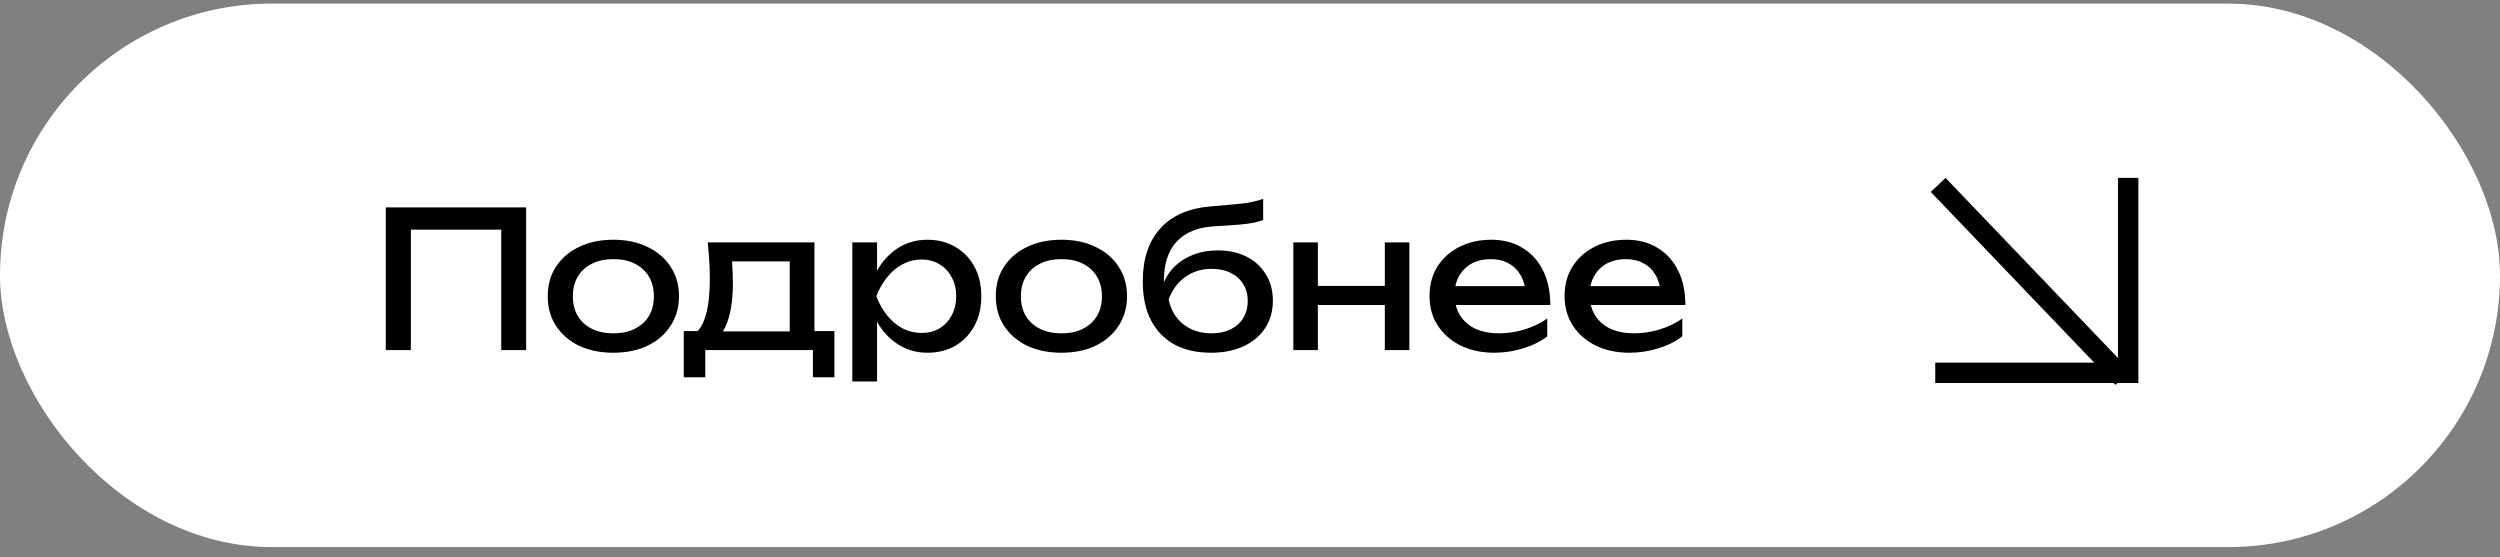 <?xml version="1.0" encoding="UTF-8"?> <svg xmlns="http://www.w3.org/2000/svg" width="184" height="41" viewBox="0 0 184 41" fill="none"><rect x="0" y="0" width="184" height="41" fill="#808080" stroke="none"/> <rect y="0.265" width="184" height="40" rx="20" fill="white"></rect> <path d="M38.725 15.265V25.765H36.891V16.063L37.731 16.903H29.401L30.241 16.063V25.765H28.393V15.265H38.725ZM45.143 25.961C44.182 25.961 43.337 25.789 42.609 25.443C41.89 25.089 41.326 24.599 40.915 23.973C40.514 23.348 40.313 22.625 40.313 21.803C40.313 20.973 40.514 20.249 40.915 19.633C41.326 19.008 41.89 18.523 42.609 18.177C43.337 17.823 44.182 17.645 45.143 17.645C46.104 17.645 46.944 17.823 47.663 18.177C48.391 18.523 48.956 19.008 49.357 19.633C49.768 20.249 49.973 20.973 49.973 21.803C49.973 22.625 49.768 23.348 49.357 23.973C48.956 24.599 48.391 25.089 47.663 25.443C46.944 25.789 46.104 25.961 45.143 25.961ZM45.143 24.533C45.759 24.533 46.286 24.421 46.725 24.197C47.173 23.973 47.518 23.661 47.761 23.259C48.004 22.849 48.125 22.363 48.125 21.803C48.125 21.243 48.004 20.763 47.761 20.361C47.518 19.951 47.173 19.633 46.725 19.409C46.286 19.185 45.759 19.073 45.143 19.073C44.536 19.073 44.009 19.185 43.561 19.409C43.113 19.633 42.768 19.951 42.525 20.361C42.282 20.763 42.161 21.243 42.161 21.803C42.161 22.363 42.282 22.849 42.525 23.259C42.768 23.661 43.113 23.973 43.561 24.197C44.009 24.421 44.536 24.533 45.143 24.533ZM61.413 24.365V27.767H59.831V25.765H51.907V27.767H50.325V24.365H52.37L52.873 24.393H58.656L59.103 24.365H61.413ZM52.09 17.841H59.944V25.233H58.123V18.401L58.964 19.241H53.041L53.825 18.625C53.872 19.036 53.9 19.433 53.91 19.815C53.928 20.189 53.938 20.539 53.938 20.865C53.938 22.228 53.751 23.297 53.377 24.071C53.014 24.846 52.5 25.233 51.837 25.233L51.096 24.603C51.861 24.043 52.243 22.681 52.243 20.515C52.243 20.095 52.23 19.661 52.202 19.213C52.173 18.756 52.136 18.299 52.09 17.841ZM62.732 17.841H64.552V20.599L64.468 20.879V22.475L64.552 22.965V28.075H62.732V17.841ZM63.852 21.803C64.029 20.963 64.323 20.235 64.734 19.619C65.144 18.994 65.648 18.509 66.246 18.163C66.852 17.818 67.524 17.645 68.262 17.645C69.036 17.645 69.722 17.823 70.32 18.177C70.917 18.523 71.384 19.008 71.72 19.633C72.056 20.249 72.224 20.973 72.224 21.803C72.224 22.625 72.056 23.348 71.72 23.973C71.384 24.599 70.917 25.089 70.32 25.443C69.722 25.789 69.036 25.961 68.262 25.961C67.524 25.961 66.857 25.789 66.26 25.443C65.662 25.098 65.154 24.613 64.734 23.987C64.323 23.362 64.029 22.634 63.852 21.803ZM70.376 21.803C70.376 21.271 70.264 20.805 70.04 20.403C69.825 19.993 69.526 19.675 69.144 19.451C68.761 19.218 68.322 19.101 67.828 19.101C67.333 19.101 66.866 19.218 66.428 19.451C65.998 19.675 65.62 19.993 65.294 20.403C64.967 20.805 64.701 21.271 64.496 21.803C64.701 22.335 64.967 22.807 65.294 23.217C65.62 23.619 65.998 23.936 66.428 24.169C66.866 24.393 67.333 24.505 67.828 24.505C68.322 24.505 68.761 24.393 69.144 24.169C69.526 23.936 69.825 23.619 70.04 23.217C70.264 22.807 70.376 22.335 70.376 21.803ZM78.12 25.961C77.158 25.961 76.314 25.789 75.585 25.443C74.867 25.089 74.302 24.599 73.891 23.973C73.49 23.348 73.29 22.625 73.29 21.803C73.29 20.973 73.49 20.249 73.891 19.633C74.302 19.008 74.867 18.523 75.585 18.177C76.314 17.823 77.158 17.645 78.12 17.645C79.081 17.645 79.921 17.823 80.639 18.177C81.368 18.523 81.932 19.008 82.334 19.633C82.744 20.249 82.95 20.973 82.95 21.803C82.95 22.625 82.744 23.348 82.334 23.973C81.932 24.599 81.368 25.089 80.639 25.443C79.921 25.789 79.081 25.961 78.12 25.961ZM78.12 24.533C78.736 24.533 79.263 24.421 79.701 24.197C80.15 23.973 80.495 23.661 80.737 23.259C80.98 22.849 81.102 22.363 81.102 21.803C81.102 21.243 80.98 20.763 80.737 20.361C80.495 19.951 80.15 19.633 79.701 19.409C79.263 19.185 78.736 19.073 78.12 19.073C77.513 19.073 76.986 19.185 76.537 19.409C76.09 19.633 75.744 19.951 75.501 20.361C75.259 20.763 75.138 21.243 75.138 21.803C75.138 22.363 75.259 22.849 75.501 23.259C75.744 23.661 76.09 23.973 76.537 24.197C76.986 24.421 77.513 24.533 78.12 24.533ZM89.133 25.961C88.078 25.961 87.173 25.756 86.417 25.345C85.67 24.925 85.096 24.323 84.695 23.539C84.303 22.755 84.107 21.813 84.107 20.711C84.107 19.069 84.536 17.771 85.395 16.819C86.254 15.867 87.481 15.326 89.077 15.195C89.721 15.139 90.253 15.093 90.673 15.055C91.102 15.018 91.452 14.981 91.723 14.943C91.994 14.897 92.222 14.85 92.409 14.803C92.605 14.757 92.792 14.701 92.969 14.635V16.189C92.792 16.264 92.554 16.334 92.255 16.399C91.956 16.455 91.578 16.502 91.121 16.539C90.664 16.577 90.104 16.614 89.441 16.651C88.19 16.717 87.248 17.09 86.613 17.771C85.978 18.453 85.661 19.423 85.661 20.683V21.131L85.563 21.019C85.768 20.469 86.062 20.002 86.445 19.619C86.837 19.237 87.304 18.943 87.845 18.737C88.386 18.532 88.979 18.429 89.623 18.429C90.435 18.429 91.144 18.583 91.751 18.891C92.358 19.199 92.829 19.633 93.165 20.193C93.51 20.744 93.683 21.388 93.683 22.125C93.683 22.9 93.492 23.577 93.109 24.155C92.736 24.725 92.208 25.168 91.527 25.485C90.846 25.803 90.048 25.961 89.133 25.961ZM89.175 24.533C89.716 24.533 90.183 24.435 90.575 24.239C90.976 24.043 91.284 23.768 91.499 23.413C91.723 23.049 91.835 22.629 91.835 22.153C91.835 21.677 91.723 21.262 91.499 20.907C91.284 20.553 90.976 20.277 90.575 20.081C90.183 19.885 89.716 19.787 89.175 19.787C88.447 19.787 87.803 19.983 87.243 20.375C86.692 20.767 86.282 21.323 86.011 22.041C86.17 22.807 86.529 23.413 87.089 23.861C87.658 24.309 88.354 24.533 89.175 24.533ZM95.189 17.841H96.995V25.765H95.189V17.841ZM101.923 17.841H103.729V25.765H101.923V17.841ZM96.211 21.047H102.679V22.447H96.211V21.047ZM109.987 25.961C109.063 25.961 108.242 25.789 107.523 25.443C106.805 25.089 106.24 24.599 105.829 23.973C105.419 23.348 105.213 22.62 105.213 21.789C105.213 20.968 105.405 20.249 105.787 19.633C106.179 19.008 106.716 18.523 107.397 18.177C108.088 17.823 108.877 17.645 109.763 17.645C110.65 17.645 111.415 17.846 112.059 18.247C112.713 18.639 113.217 19.195 113.571 19.913C113.926 20.632 114.103 21.477 114.103 22.447H106.641V21.061H113.193L112.283 21.579C112.255 21.057 112.129 20.609 111.905 20.235C111.691 19.862 111.397 19.577 111.023 19.381C110.659 19.176 110.225 19.073 109.721 19.073C109.189 19.073 108.723 19.181 108.321 19.395C107.929 19.61 107.621 19.913 107.397 20.305C107.173 20.688 107.061 21.145 107.061 21.677C107.061 22.265 107.192 22.774 107.453 23.203C107.724 23.633 108.102 23.964 108.587 24.197C109.082 24.421 109.665 24.533 110.337 24.533C110.944 24.533 111.565 24.44 112.199 24.253C112.834 24.057 113.394 23.787 113.879 23.441V24.757C113.394 25.131 112.801 25.425 112.101 25.639C111.411 25.854 110.706 25.961 109.987 25.961ZM119.927 25.961C119.003 25.961 118.181 25.789 117.463 25.443C116.744 25.089 116.179 24.599 115.769 23.973C115.358 23.348 115.153 22.62 115.153 21.789C115.153 20.968 115.344 20.249 115.727 19.633C116.119 19.008 116.655 18.523 117.337 18.177C118.027 17.823 118.816 17.645 119.703 17.645C120.589 17.645 121.355 17.846 121.999 18.247C122.652 18.639 123.156 19.195 123.511 19.913C123.865 20.632 124.043 21.477 124.043 22.447H116.581V21.061H123.133L122.223 21.579C122.195 21.057 122.069 20.609 121.845 20.235C121.63 19.862 121.336 19.577 120.963 19.381C120.599 19.176 120.165 19.073 119.661 19.073C119.129 19.073 118.662 19.181 118.261 19.395C117.869 19.61 117.561 19.913 117.337 20.305C117.113 20.688 117.001 21.145 117.001 21.677C117.001 22.265 117.131 22.774 117.393 23.203C117.663 23.633 118.041 23.964 118.527 24.197C119.021 24.421 119.605 24.533 120.277 24.533C120.883 24.533 121.504 24.44 122.139 24.253C122.773 24.057 123.333 23.787 123.819 23.441V24.757C123.333 25.131 122.741 25.425 122.041 25.639C121.35 25.854 120.645 25.961 119.927 25.961Z" fill="black"></path> <path d="M156.633 13.091L156.633 27.44L142.435 27.44" stroke="black" stroke-width="1.5"></path> <line x1="156.241" y1="27.807" x2="142.648" y2="13.609" stroke="black" stroke-width="1.5"></line> </svg> 